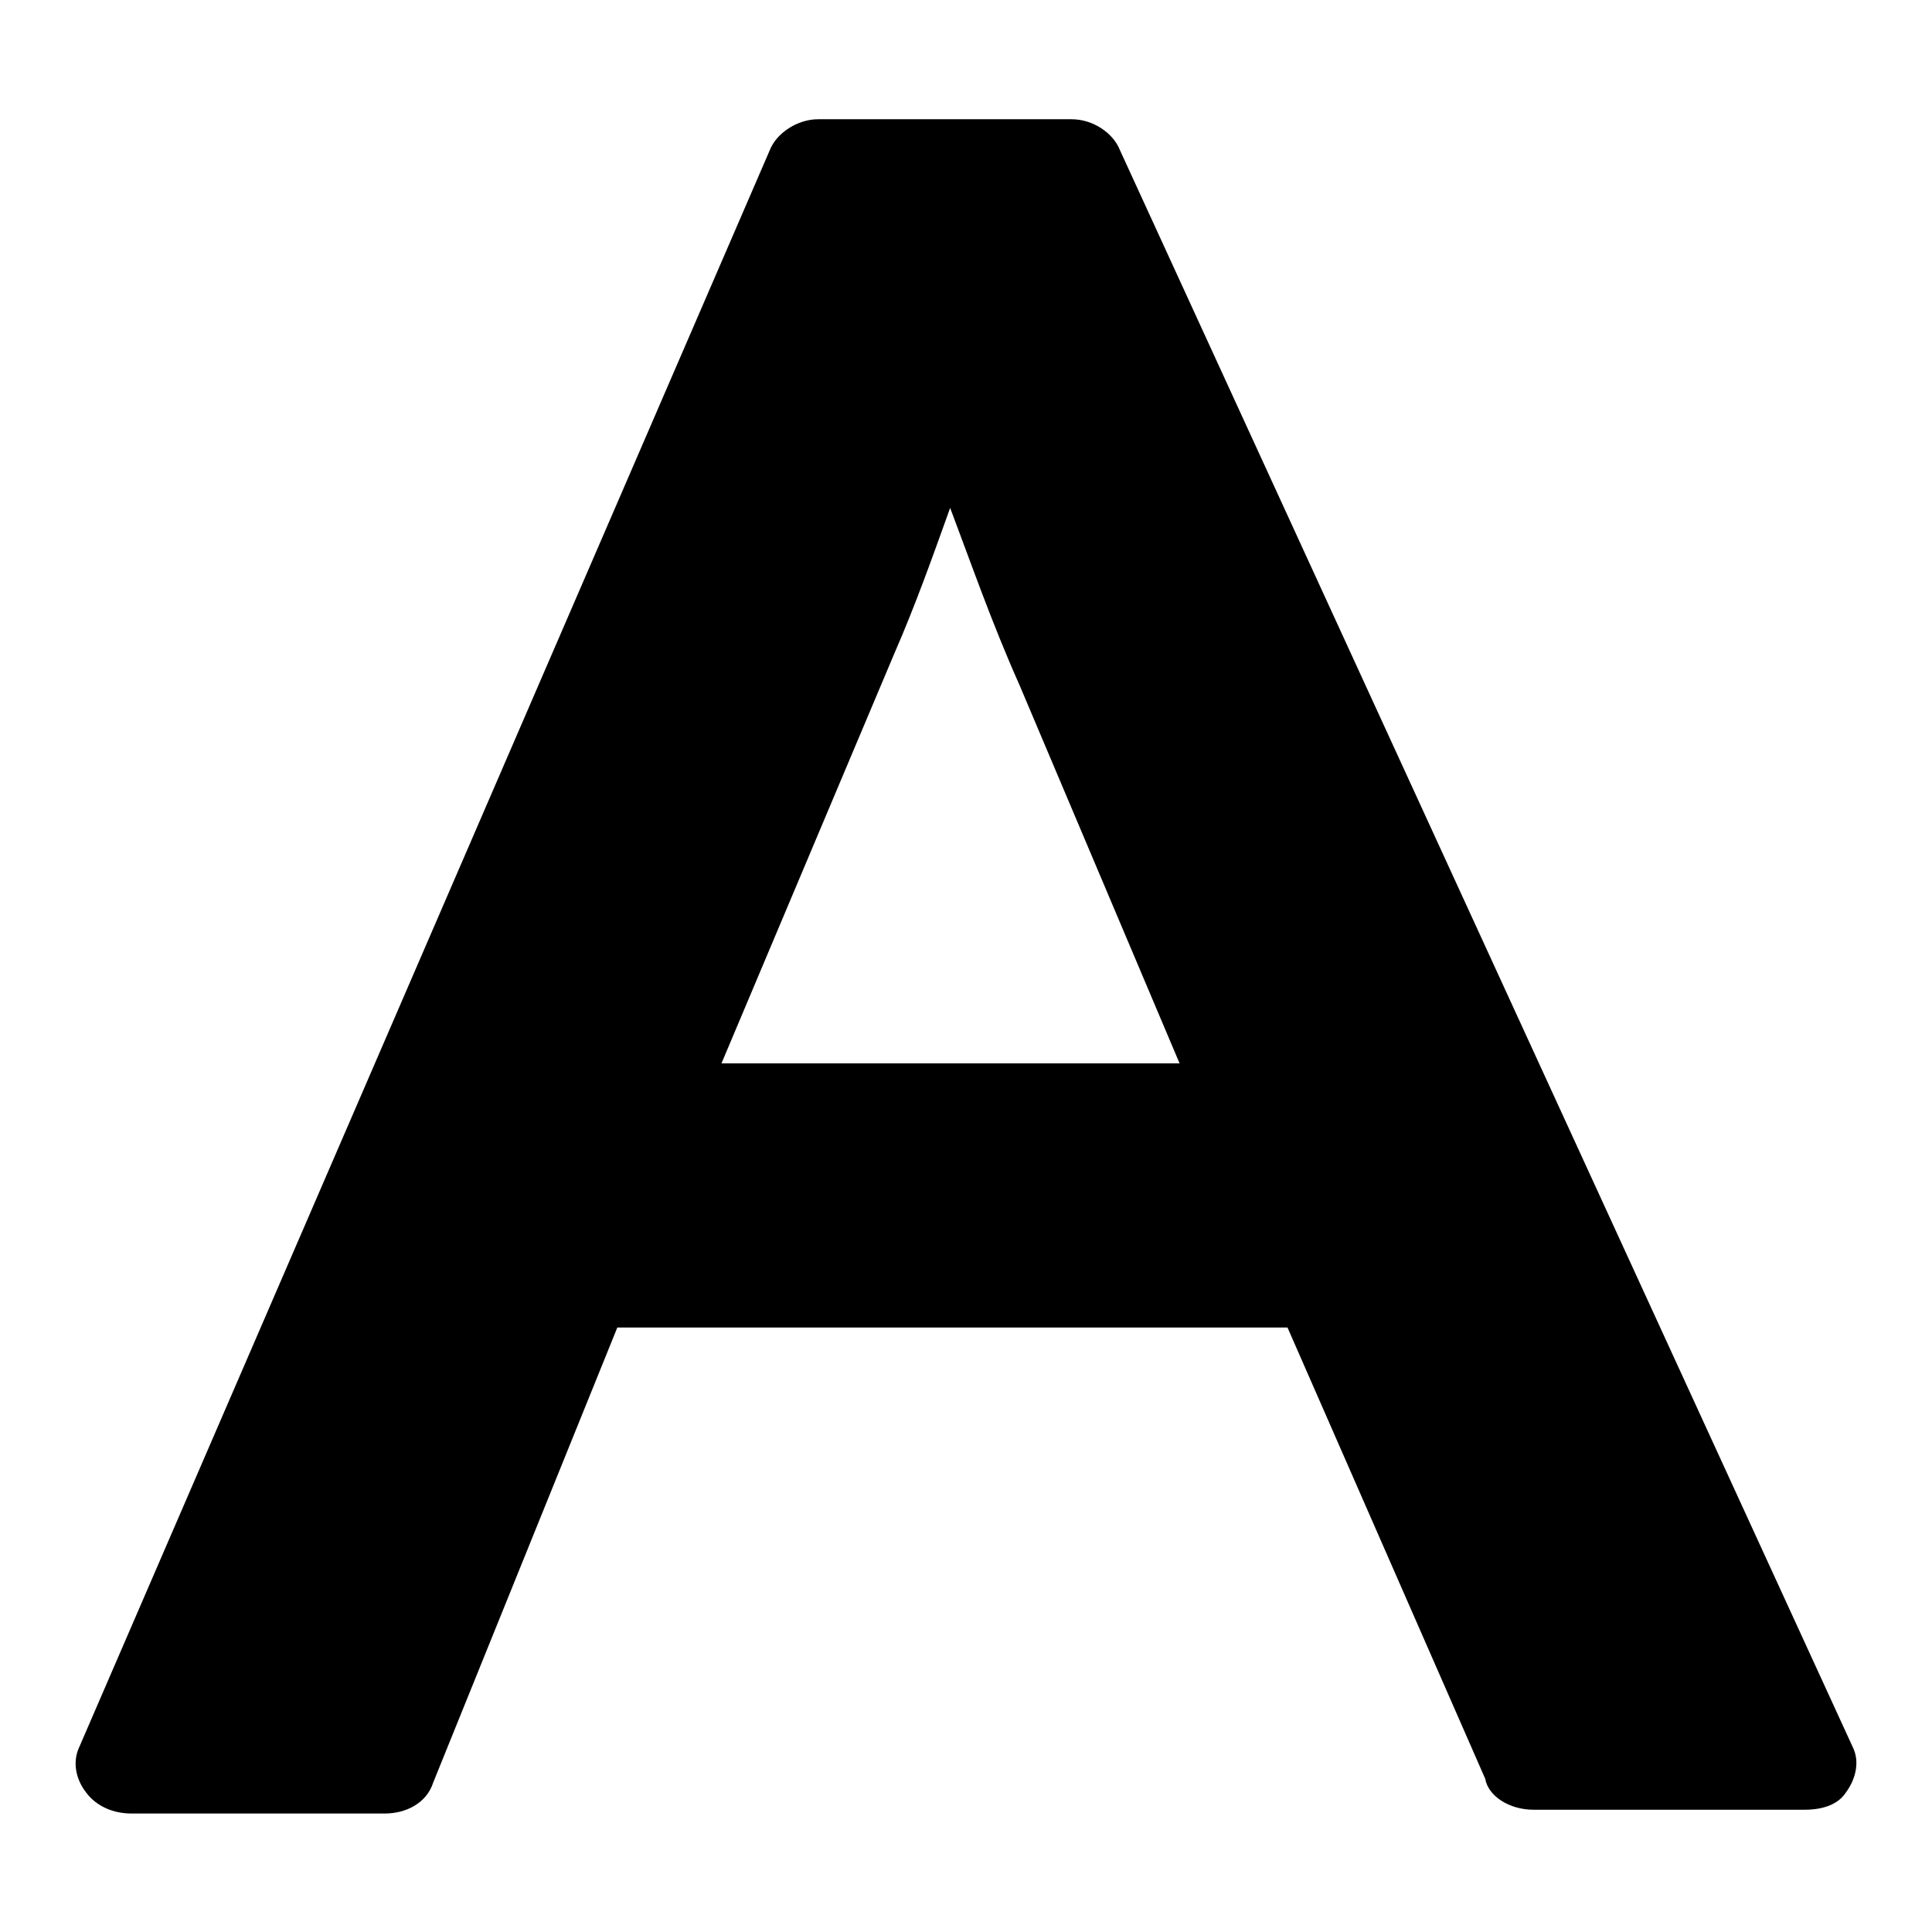 <?xml version="1.0" encoding="utf-8"?>
<!-- Svg Vector Icons : http://www.onlinewebfonts.com/icon -->
<!DOCTYPE svg PUBLIC "-//W3C//DTD SVG 1.1//EN" "http://www.w3.org/Graphics/SVG/1.1/DTD/svg11.dtd">
<svg version="1.1" xmlns="http://www.w3.org/2000/svg" xmlns:xlink="http://www.w3.org/1999/xlink" x="0px" y="0px" viewBox="0 0 256 256" enable-background="new 0 0 256 256" xml:space="preserve">
<g><g><path fill="#000000" d="M239.1,239.8h-35.9c-3.2,0-6-1.8-6.4-4.1l-26.2-59.8H81.8l-24.4,60.3c-0.9,2.8-3.7,4.1-6.4,4.1H17.4c-2.3,0-4.6-0.9-6-2.8c-1.4-1.8-1.8-4.1-0.9-6L102,19.9c0.9-2.3,3.7-4.1,6.4-4.1H142c2.8,0,5.5,1.8,6.4,4.1l97.1,211.6c0.9,1.8,0.5,4.1-0.9,6C243.7,238.9,241.9,239.8,239.1,239.8z M95.6,140.9h60.7l-21.2-50.1c-3.7-8.3-6.4-16.1-9.2-23.5c-2.3,6.4-4.6,12.9-7.4,19.3L95.6,140.9z"/></g></g>
</svg>